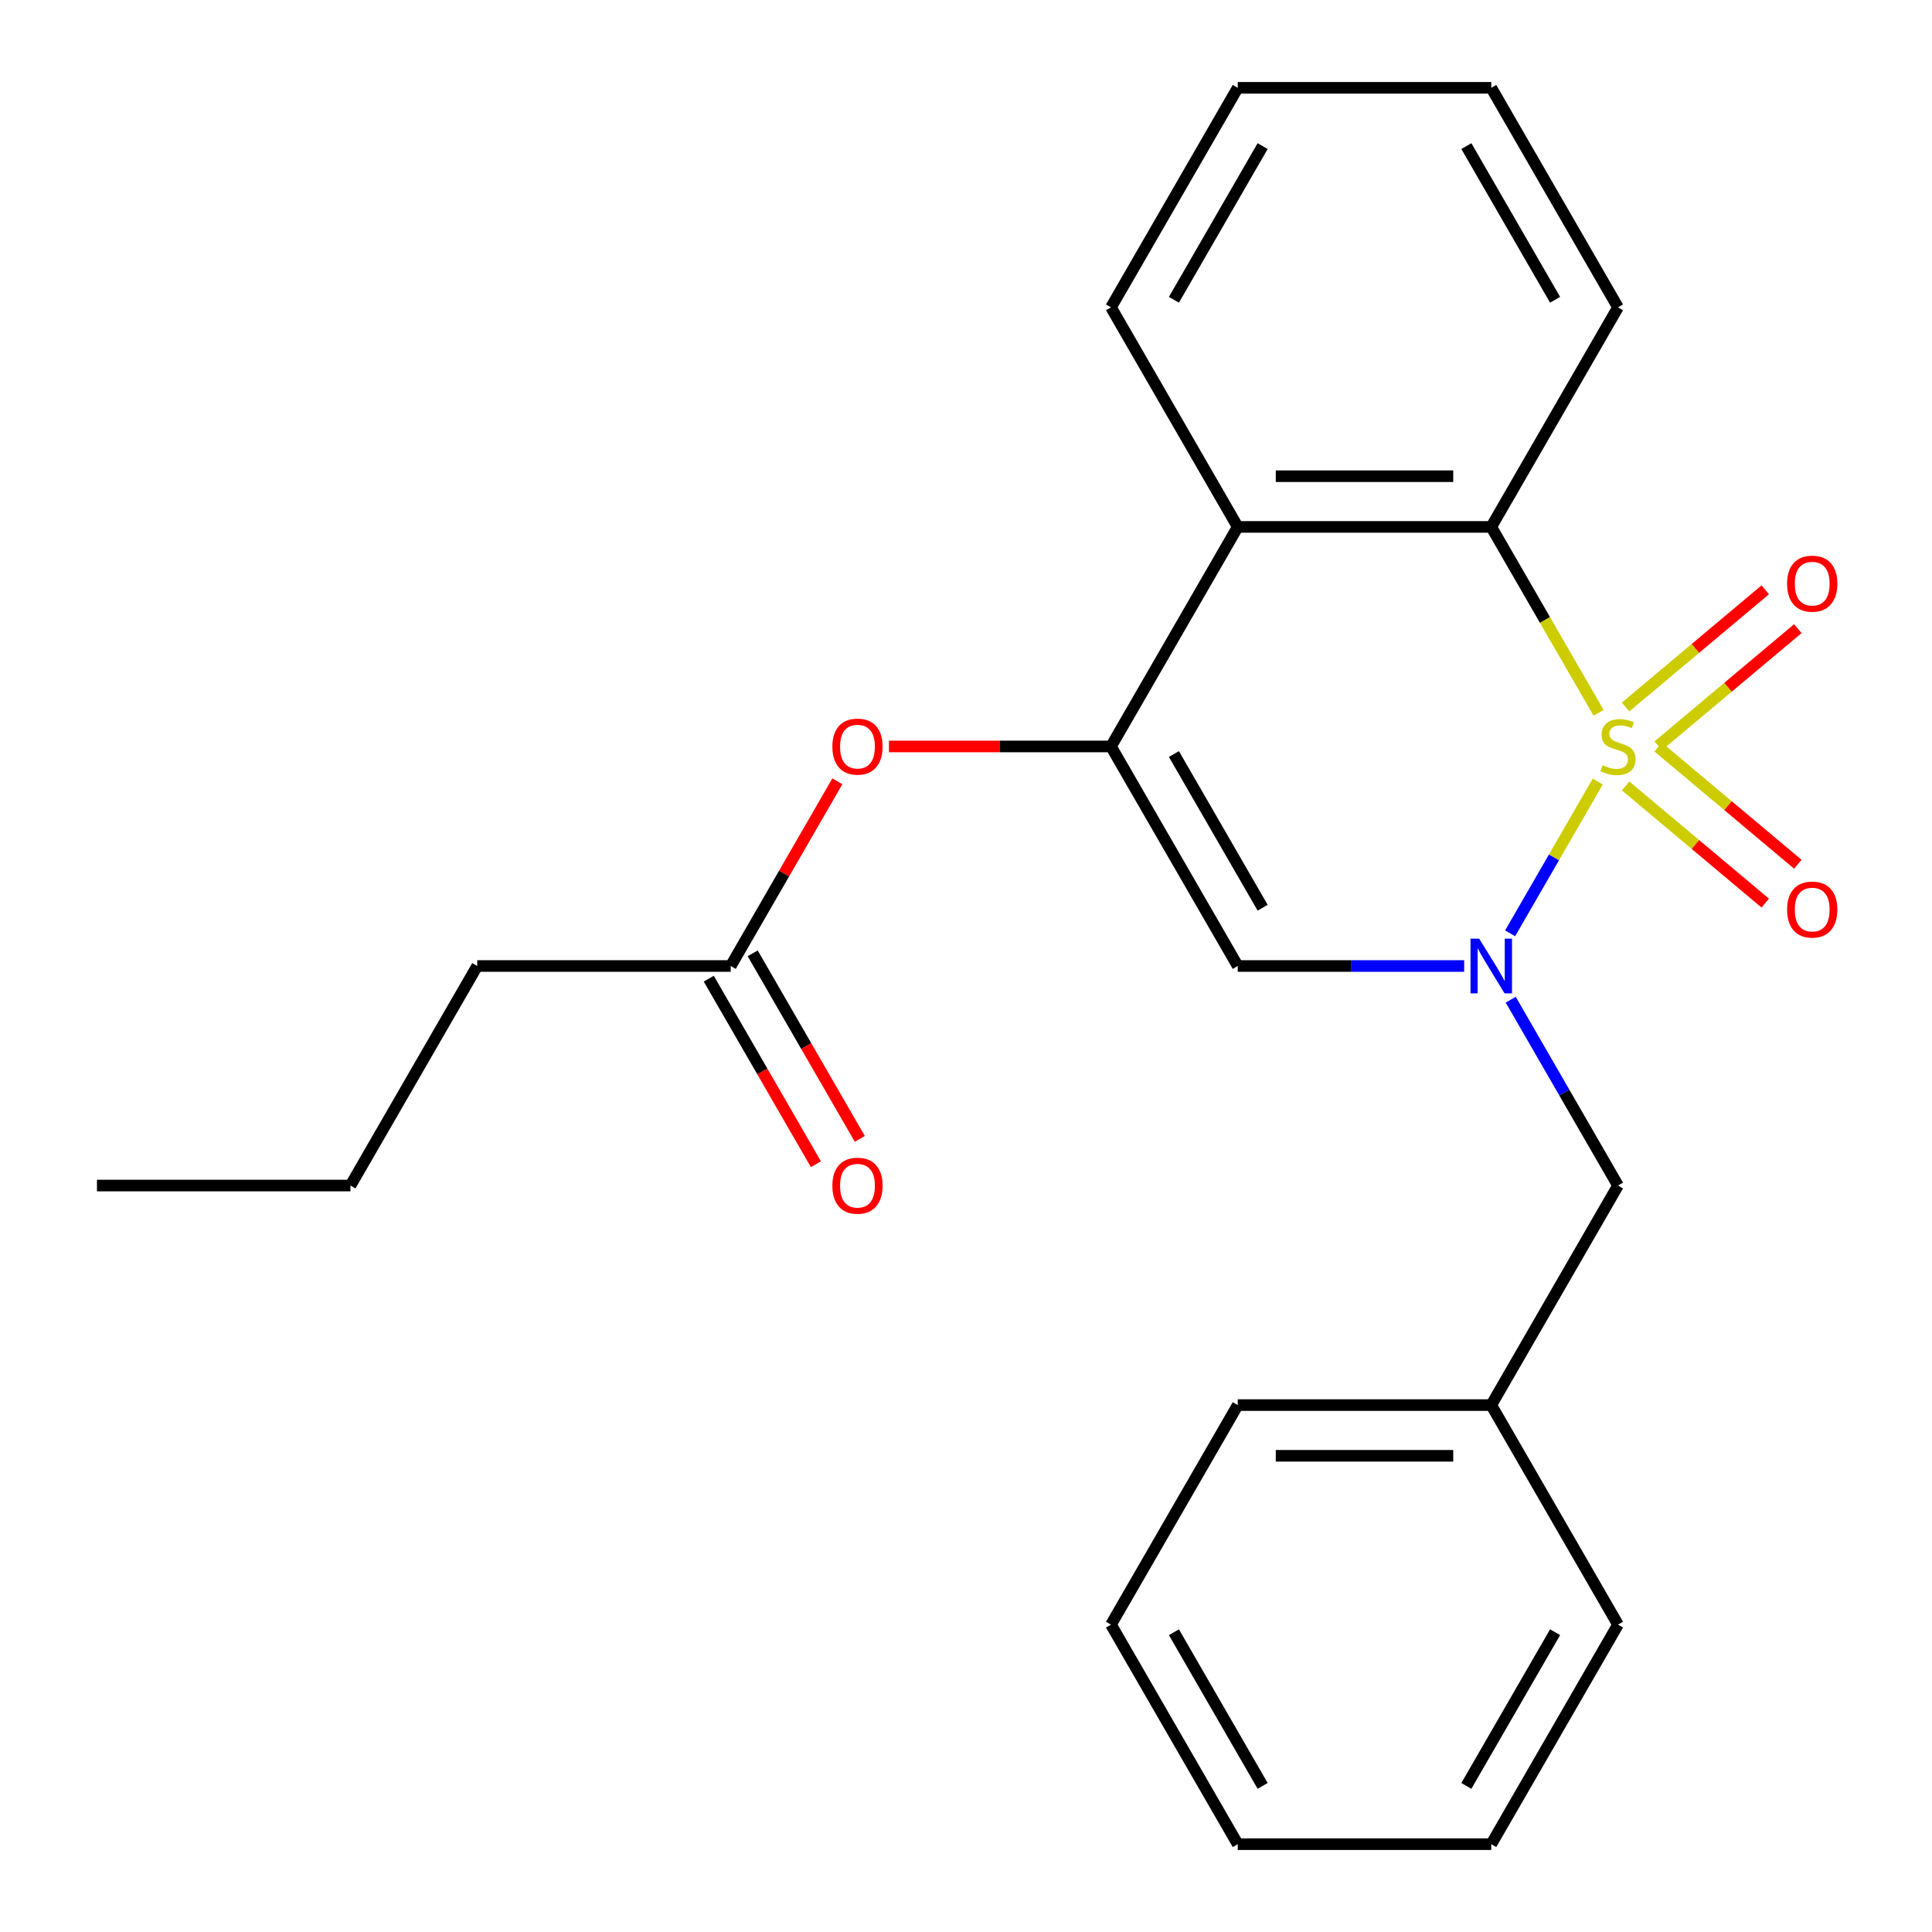 <?xml version='1.0' encoding='iso-8859-1'?>
<svg version='1.1' baseProfile='full'
              xmlns='http://www.w3.org/2000/svg'
                      xmlns:rdkit='http://www.rdkit.org/xml'
                      xmlns:xlink='http://www.w3.org/1999/xlink'
                  xml:space='preserve'
width='1000px' height='1000px' viewBox='0 0 1000 1000'>
<!-- END OF HEADER -->
<rect style='opacity:1.0;fill:#FFFFFF;stroke:none' width='1000' height='1000' x='0' y='0'> </rect>
<path class='bond-0' d='M 826.995,404.524 L 804.317,443.804' style='fill:none;fill-rule:evenodd;stroke:#CCCC00;stroke-width:6px;stroke-linecap:butt;stroke-linejoin:miter;stroke-opacity:1' />
<path class='bond-0' d='M 804.317,443.804 L 781.639,483.084' style='fill:none;fill-rule:evenodd;stroke:#0000FF;stroke-width:6px;stroke-linecap:butt;stroke-linejoin:miter;stroke-opacity:1' />
<path class='bond-2' d='M 827.434,368.963 L 799.653,320.845' style='fill:none;fill-rule:evenodd;stroke:#CCCC00;stroke-width:6px;stroke-linecap:butt;stroke-linejoin:miter;stroke-opacity:1' />
<path class='bond-2' d='M 799.653,320.845 L 771.872,272.727' style='fill:none;fill-rule:evenodd;stroke:#000000;stroke-width:6px;stroke-linecap:butt;stroke-linejoin:miter;stroke-opacity:1' />
<path class='bond-5' d='M 858.275,386.044 L 894.415,355.719' style='fill:none;fill-rule:evenodd;stroke:#CCCC00;stroke-width:6px;stroke-linecap:butt;stroke-linejoin:miter;stroke-opacity:1' />
<path class='bond-5' d='M 894.415,355.719 L 930.555,325.394' style='fill:none;fill-rule:evenodd;stroke:#FF0000;stroke-width:6px;stroke-linecap:butt;stroke-linejoin:miter;stroke-opacity:1' />
<path class='bond-5' d='M 841.406,365.94 L 877.546,335.615' style='fill:none;fill-rule:evenodd;stroke:#CCCC00;stroke-width:6px;stroke-linecap:butt;stroke-linejoin:miter;stroke-opacity:1' />
<path class='bond-5' d='M 877.546,335.615 L 913.686,305.29' style='fill:none;fill-rule:evenodd;stroke:#FF0000;stroke-width:6px;stroke-linecap:butt;stroke-linejoin:miter;stroke-opacity:1' />
<path class='bond-6' d='M 841.406,406.787 L 877.546,437.112' style='fill:none;fill-rule:evenodd;stroke:#CCCC00;stroke-width:6px;stroke-linecap:butt;stroke-linejoin:miter;stroke-opacity:1' />
<path class='bond-6' d='M 877.546,437.112 L 913.686,467.437' style='fill:none;fill-rule:evenodd;stroke:#FF0000;stroke-width:6px;stroke-linecap:butt;stroke-linejoin:miter;stroke-opacity:1' />
<path class='bond-6' d='M 858.275,386.684 L 894.415,417.009' style='fill:none;fill-rule:evenodd;stroke:#CCCC00;stroke-width:6px;stroke-linecap:butt;stroke-linejoin:miter;stroke-opacity:1' />
<path class='bond-6' d='M 894.415,417.009 L 930.555,447.334' style='fill:none;fill-rule:evenodd;stroke:#FF0000;stroke-width:6px;stroke-linecap:butt;stroke-linejoin:miter;stroke-opacity:1' />
<path class='bond-3' d='M 757.852,500 L 699.254,500' style='fill:none;fill-rule:evenodd;stroke:#0000FF;stroke-width:6px;stroke-linecap:butt;stroke-linejoin:miter;stroke-opacity:1' />
<path class='bond-3' d='M 699.254,500 L 640.656,500' style='fill:none;fill-rule:evenodd;stroke:#000000;stroke-width:6px;stroke-linecap:butt;stroke-linejoin:miter;stroke-opacity:1' />
<path class='bond-8' d='M 781.941,517.44 L 809.711,565.538' style='fill:none;fill-rule:evenodd;stroke:#0000FF;stroke-width:6px;stroke-linecap:butt;stroke-linejoin:miter;stroke-opacity:1' />
<path class='bond-8' d='M 809.711,565.538 L 837.48,613.636' style='fill:none;fill-rule:evenodd;stroke:#000000;stroke-width:6px;stroke-linecap:butt;stroke-linejoin:miter;stroke-opacity:1' />
<path class='bond-1' d='M 575.048,386.364 L 640.656,272.727' style='fill:none;fill-rule:evenodd;stroke:#000000;stroke-width:6px;stroke-linecap:butt;stroke-linejoin:miter;stroke-opacity:1' />
<path class='bond-7' d='M 575.048,386.364 L 517.58,386.364' style='fill:none;fill-rule:evenodd;stroke:#000000;stroke-width:6px;stroke-linecap:butt;stroke-linejoin:miter;stroke-opacity:1' />
<path class='bond-7' d='M 517.58,386.364 L 460.113,386.364' style='fill:none;fill-rule:evenodd;stroke:#FF0000;stroke-width:6px;stroke-linecap:butt;stroke-linejoin:miter;stroke-opacity:1' />
<path class='bond-24' d='M 575.048,386.364 L 640.656,500' style='fill:none;fill-rule:evenodd;stroke:#000000;stroke-width:6px;stroke-linecap:butt;stroke-linejoin:miter;stroke-opacity:1' />
<path class='bond-24' d='M 607.617,390.287 L 653.542,469.833' style='fill:none;fill-rule:evenodd;stroke:#000000;stroke-width:6px;stroke-linecap:butt;stroke-linejoin:miter;stroke-opacity:1' />
<path class='bond-4' d='M 771.872,272.727 L 640.656,272.727' style='fill:none;fill-rule:evenodd;stroke:#000000;stroke-width:6px;stroke-linecap:butt;stroke-linejoin:miter;stroke-opacity:1' />
<path class='bond-4' d='M 752.19,246.484 L 660.339,246.484' style='fill:none;fill-rule:evenodd;stroke:#000000;stroke-width:6px;stroke-linecap:butt;stroke-linejoin:miter;stroke-opacity:1' />
<path class='bond-12' d='M 771.872,272.727 L 837.48,159.091' style='fill:none;fill-rule:evenodd;stroke:#000000;stroke-width:6px;stroke-linecap:butt;stroke-linejoin:miter;stroke-opacity:1' />
<path class='bond-13' d='M 640.656,272.727 L 575.048,159.091' style='fill:none;fill-rule:evenodd;stroke:#000000;stroke-width:6px;stroke-linecap:butt;stroke-linejoin:miter;stroke-opacity:1' />
<path class='bond-9' d='M 433.417,404.404 L 405.82,452.202' style='fill:none;fill-rule:evenodd;stroke:#FF0000;stroke-width:6px;stroke-linecap:butt;stroke-linejoin:miter;stroke-opacity:1' />
<path class='bond-9' d='M 405.82,452.202 L 378.224,500' style='fill:none;fill-rule:evenodd;stroke:#000000;stroke-width:6px;stroke-linecap:butt;stroke-linejoin:miter;stroke-opacity:1' />
<path class='bond-11' d='M 837.48,613.636 L 771.872,727.273' style='fill:none;fill-rule:evenodd;stroke:#000000;stroke-width:6px;stroke-linecap:butt;stroke-linejoin:miter;stroke-opacity:1' />
<path class='bond-10' d='M 366.861,506.561 L 394.584,554.579' style='fill:none;fill-rule:evenodd;stroke:#000000;stroke-width:6px;stroke-linecap:butt;stroke-linejoin:miter;stroke-opacity:1' />
<path class='bond-10' d='M 394.584,554.579 L 422.307,602.597' style='fill:none;fill-rule:evenodd;stroke:#FF0000;stroke-width:6px;stroke-linecap:butt;stroke-linejoin:miter;stroke-opacity:1' />
<path class='bond-10' d='M 389.588,493.439 L 417.311,541.457' style='fill:none;fill-rule:evenodd;stroke:#000000;stroke-width:6px;stroke-linecap:butt;stroke-linejoin:miter;stroke-opacity:1' />
<path class='bond-10' d='M 417.311,541.457 L 445.034,589.475' style='fill:none;fill-rule:evenodd;stroke:#FF0000;stroke-width:6px;stroke-linecap:butt;stroke-linejoin:miter;stroke-opacity:1' />
<path class='bond-14' d='M 378.224,500 L 247.008,500' style='fill:none;fill-rule:evenodd;stroke:#000000;stroke-width:6px;stroke-linecap:butt;stroke-linejoin:miter;stroke-opacity:1' />
<path class='bond-15' d='M 771.872,727.273 L 640.656,727.273' style='fill:none;fill-rule:evenodd;stroke:#000000;stroke-width:6px;stroke-linecap:butt;stroke-linejoin:miter;stroke-opacity:1' />
<path class='bond-15' d='M 752.19,753.516 L 660.339,753.516' style='fill:none;fill-rule:evenodd;stroke:#000000;stroke-width:6px;stroke-linecap:butt;stroke-linejoin:miter;stroke-opacity:1' />
<path class='bond-16' d='M 771.872,727.273 L 837.48,840.909' style='fill:none;fill-rule:evenodd;stroke:#000000;stroke-width:6px;stroke-linecap:butt;stroke-linejoin:miter;stroke-opacity:1' />
<path class='bond-19' d='M 837.48,159.091 L 771.872,45.455' style='fill:none;fill-rule:evenodd;stroke:#000000;stroke-width:6px;stroke-linecap:butt;stroke-linejoin:miter;stroke-opacity:1' />
<path class='bond-19' d='M 804.912,155.167 L 758.986,75.622' style='fill:none;fill-rule:evenodd;stroke:#000000;stroke-width:6px;stroke-linecap:butt;stroke-linejoin:miter;stroke-opacity:1' />
<path class='bond-25' d='M 575.048,159.091 L 640.656,45.455' style='fill:none;fill-rule:evenodd;stroke:#000000;stroke-width:6px;stroke-linecap:butt;stroke-linejoin:miter;stroke-opacity:1' />
<path class='bond-25' d='M 607.617,155.167 L 653.542,75.622' style='fill:none;fill-rule:evenodd;stroke:#000000;stroke-width:6px;stroke-linecap:butt;stroke-linejoin:miter;stroke-opacity:1' />
<path class='bond-17' d='M 247.008,500 L 181.4,613.636' style='fill:none;fill-rule:evenodd;stroke:#000000;stroke-width:6px;stroke-linecap:butt;stroke-linejoin:miter;stroke-opacity:1' />
<path class='bond-22' d='M 640.656,727.273 L 575.048,840.909' style='fill:none;fill-rule:evenodd;stroke:#000000;stroke-width:6px;stroke-linecap:butt;stroke-linejoin:miter;stroke-opacity:1' />
<path class='bond-21' d='M 837.48,840.909 L 771.872,954.545' style='fill:none;fill-rule:evenodd;stroke:#000000;stroke-width:6px;stroke-linecap:butt;stroke-linejoin:miter;stroke-opacity:1' />
<path class='bond-21' d='M 804.912,844.833 L 758.986,924.378' style='fill:none;fill-rule:evenodd;stroke:#000000;stroke-width:6px;stroke-linecap:butt;stroke-linejoin:miter;stroke-opacity:1' />
<path class='bond-20' d='M 181.4,613.636 L 50.184,613.636' style='fill:none;fill-rule:evenodd;stroke:#000000;stroke-width:6px;stroke-linecap:butt;stroke-linejoin:miter;stroke-opacity:1' />
<path class='bond-18' d='M 640.656,45.455 L 771.872,45.455' style='fill:none;fill-rule:evenodd;stroke:#000000;stroke-width:6px;stroke-linecap:butt;stroke-linejoin:miter;stroke-opacity:1' />
<path class='bond-23' d='M 771.872,954.545 L 640.656,954.545' style='fill:none;fill-rule:evenodd;stroke:#000000;stroke-width:6px;stroke-linecap:butt;stroke-linejoin:miter;stroke-opacity:1' />
<path class='bond-26' d='M 575.048,840.909 L 640.656,954.545' style='fill:none;fill-rule:evenodd;stroke:#000000;stroke-width:6px;stroke-linecap:butt;stroke-linejoin:miter;stroke-opacity:1' />
<path class='bond-26' d='M 607.617,844.833 L 653.542,924.378' style='fill:none;fill-rule:evenodd;stroke:#000000;stroke-width:6px;stroke-linecap:butt;stroke-linejoin:miter;stroke-opacity:1' />
<path  class='atom-0' d='M 829.48 396.084
Q 829.8 396.204, 831.12 396.764
Q 832.44 397.324, 833.88 397.684
Q 835.36 398.004, 836.8 398.004
Q 839.48 398.004, 841.04 396.724
Q 842.6 395.404, 842.6 393.124
Q 842.6 391.564, 841.8 390.604
Q 841.04 389.644, 839.84 389.124
Q 838.64 388.604, 836.64 388.004
Q 834.12 387.244, 832.6 386.524
Q 831.12 385.804, 830.04 384.284
Q 829 382.764, 829 380.204
Q 829 376.644, 831.4 374.444
Q 833.84 372.244, 838.64 372.244
Q 841.92 372.244, 845.64 373.804
L 844.72 376.884
Q 841.32 375.484, 838.76 375.484
Q 836 375.484, 834.48 376.644
Q 832.96 377.764, 833 379.724
Q 833 381.244, 833.76 382.164
Q 834.56 383.084, 835.68 383.604
Q 836.84 384.124, 838.76 384.724
Q 841.32 385.524, 842.84 386.324
Q 844.36 387.124, 845.44 388.764
Q 846.56 390.364, 846.56 393.124
Q 846.56 397.044, 843.92 399.164
Q 841.32 401.244, 836.96 401.244
Q 834.44 401.244, 832.52 400.684
Q 830.64 400.164, 828.4 399.244
L 829.48 396.084
' fill='#CCCC00'/>
<path  class='atom-1' d='M 765.612 485.84
L 774.892 500.84
Q 775.812 502.32, 777.292 505
Q 778.772 507.68, 778.852 507.84
L 778.852 485.84
L 782.612 485.84
L 782.612 514.16
L 778.732 514.16
L 768.772 497.76
Q 767.612 495.84, 766.372 493.64
Q 765.172 491.44, 764.812 490.76
L 764.812 514.16
L 761.132 514.16
L 761.132 485.84
L 765.612 485.84
' fill='#0000FF'/>
<path  class='atom-6' d='M 924.997 302.1
Q 924.997 295.3, 928.357 291.5
Q 931.717 287.7, 937.997 287.7
Q 944.277 287.7, 947.637 291.5
Q 950.997 295.3, 950.997 302.1
Q 950.997 308.98, 947.597 312.9
Q 944.197 316.78, 937.997 316.78
Q 931.757 316.78, 928.357 312.9
Q 924.997 309.02, 924.997 302.1
M 937.997 313.58
Q 942.317 313.58, 944.637 310.7
Q 946.997 307.78, 946.997 302.1
Q 946.997 296.54, 944.637 293.74
Q 942.317 290.9, 937.997 290.9
Q 933.677 290.9, 931.317 293.7
Q 928.997 296.5, 928.997 302.1
Q 928.997 307.82, 931.317 310.7
Q 933.677 313.58, 937.997 313.58
' fill='#FF0000'/>
<path  class='atom-7' d='M 924.997 470.788
Q 924.997 463.988, 928.357 460.188
Q 931.717 456.388, 937.997 456.388
Q 944.277 456.388, 947.637 460.188
Q 950.997 463.988, 950.997 470.788
Q 950.997 477.668, 947.597 481.588
Q 944.197 485.468, 937.997 485.468
Q 931.757 485.468, 928.357 481.588
Q 924.997 477.708, 924.997 470.788
M 937.997 482.268
Q 942.317 482.268, 944.637 479.388
Q 946.997 476.468, 946.997 470.788
Q 946.997 465.228, 944.637 462.428
Q 942.317 459.588, 937.997 459.588
Q 933.677 459.588, 931.317 462.388
Q 928.997 465.188, 928.997 470.788
Q 928.997 476.508, 931.317 479.388
Q 933.677 482.268, 937.997 482.268
' fill='#FF0000'/>
<path  class='atom-8' d='M 430.832 386.444
Q 430.832 379.644, 434.192 375.844
Q 437.552 372.044, 443.832 372.044
Q 450.112 372.044, 453.472 375.844
Q 456.832 379.644, 456.832 386.444
Q 456.832 393.324, 453.432 397.244
Q 450.032 401.124, 443.832 401.124
Q 437.592 401.124, 434.192 397.244
Q 430.832 393.364, 430.832 386.444
M 443.832 397.924
Q 448.152 397.924, 450.472 395.044
Q 452.832 392.124, 452.832 386.444
Q 452.832 380.884, 450.472 378.084
Q 448.152 375.244, 443.832 375.244
Q 439.512 375.244, 437.152 378.044
Q 434.832 380.844, 434.832 386.444
Q 434.832 392.164, 437.152 395.044
Q 439.512 397.924, 443.832 397.924
' fill='#FF0000'/>
<path  class='atom-11' d='M 430.832 613.716
Q 430.832 606.916, 434.192 603.116
Q 437.552 599.316, 443.832 599.316
Q 450.112 599.316, 453.472 603.116
Q 456.832 606.916, 456.832 613.716
Q 456.832 620.596, 453.432 624.516
Q 450.032 628.396, 443.832 628.396
Q 437.592 628.396, 434.192 624.516
Q 430.832 620.636, 430.832 613.716
M 443.832 625.196
Q 448.152 625.196, 450.472 622.316
Q 452.832 619.396, 452.832 613.716
Q 452.832 608.156, 450.472 605.356
Q 448.152 602.516, 443.832 602.516
Q 439.512 602.516, 437.152 605.316
Q 434.832 608.116, 434.832 613.716
Q 434.832 619.436, 437.152 622.316
Q 439.512 625.196, 443.832 625.196
' fill='#FF0000'/>
</svg>
